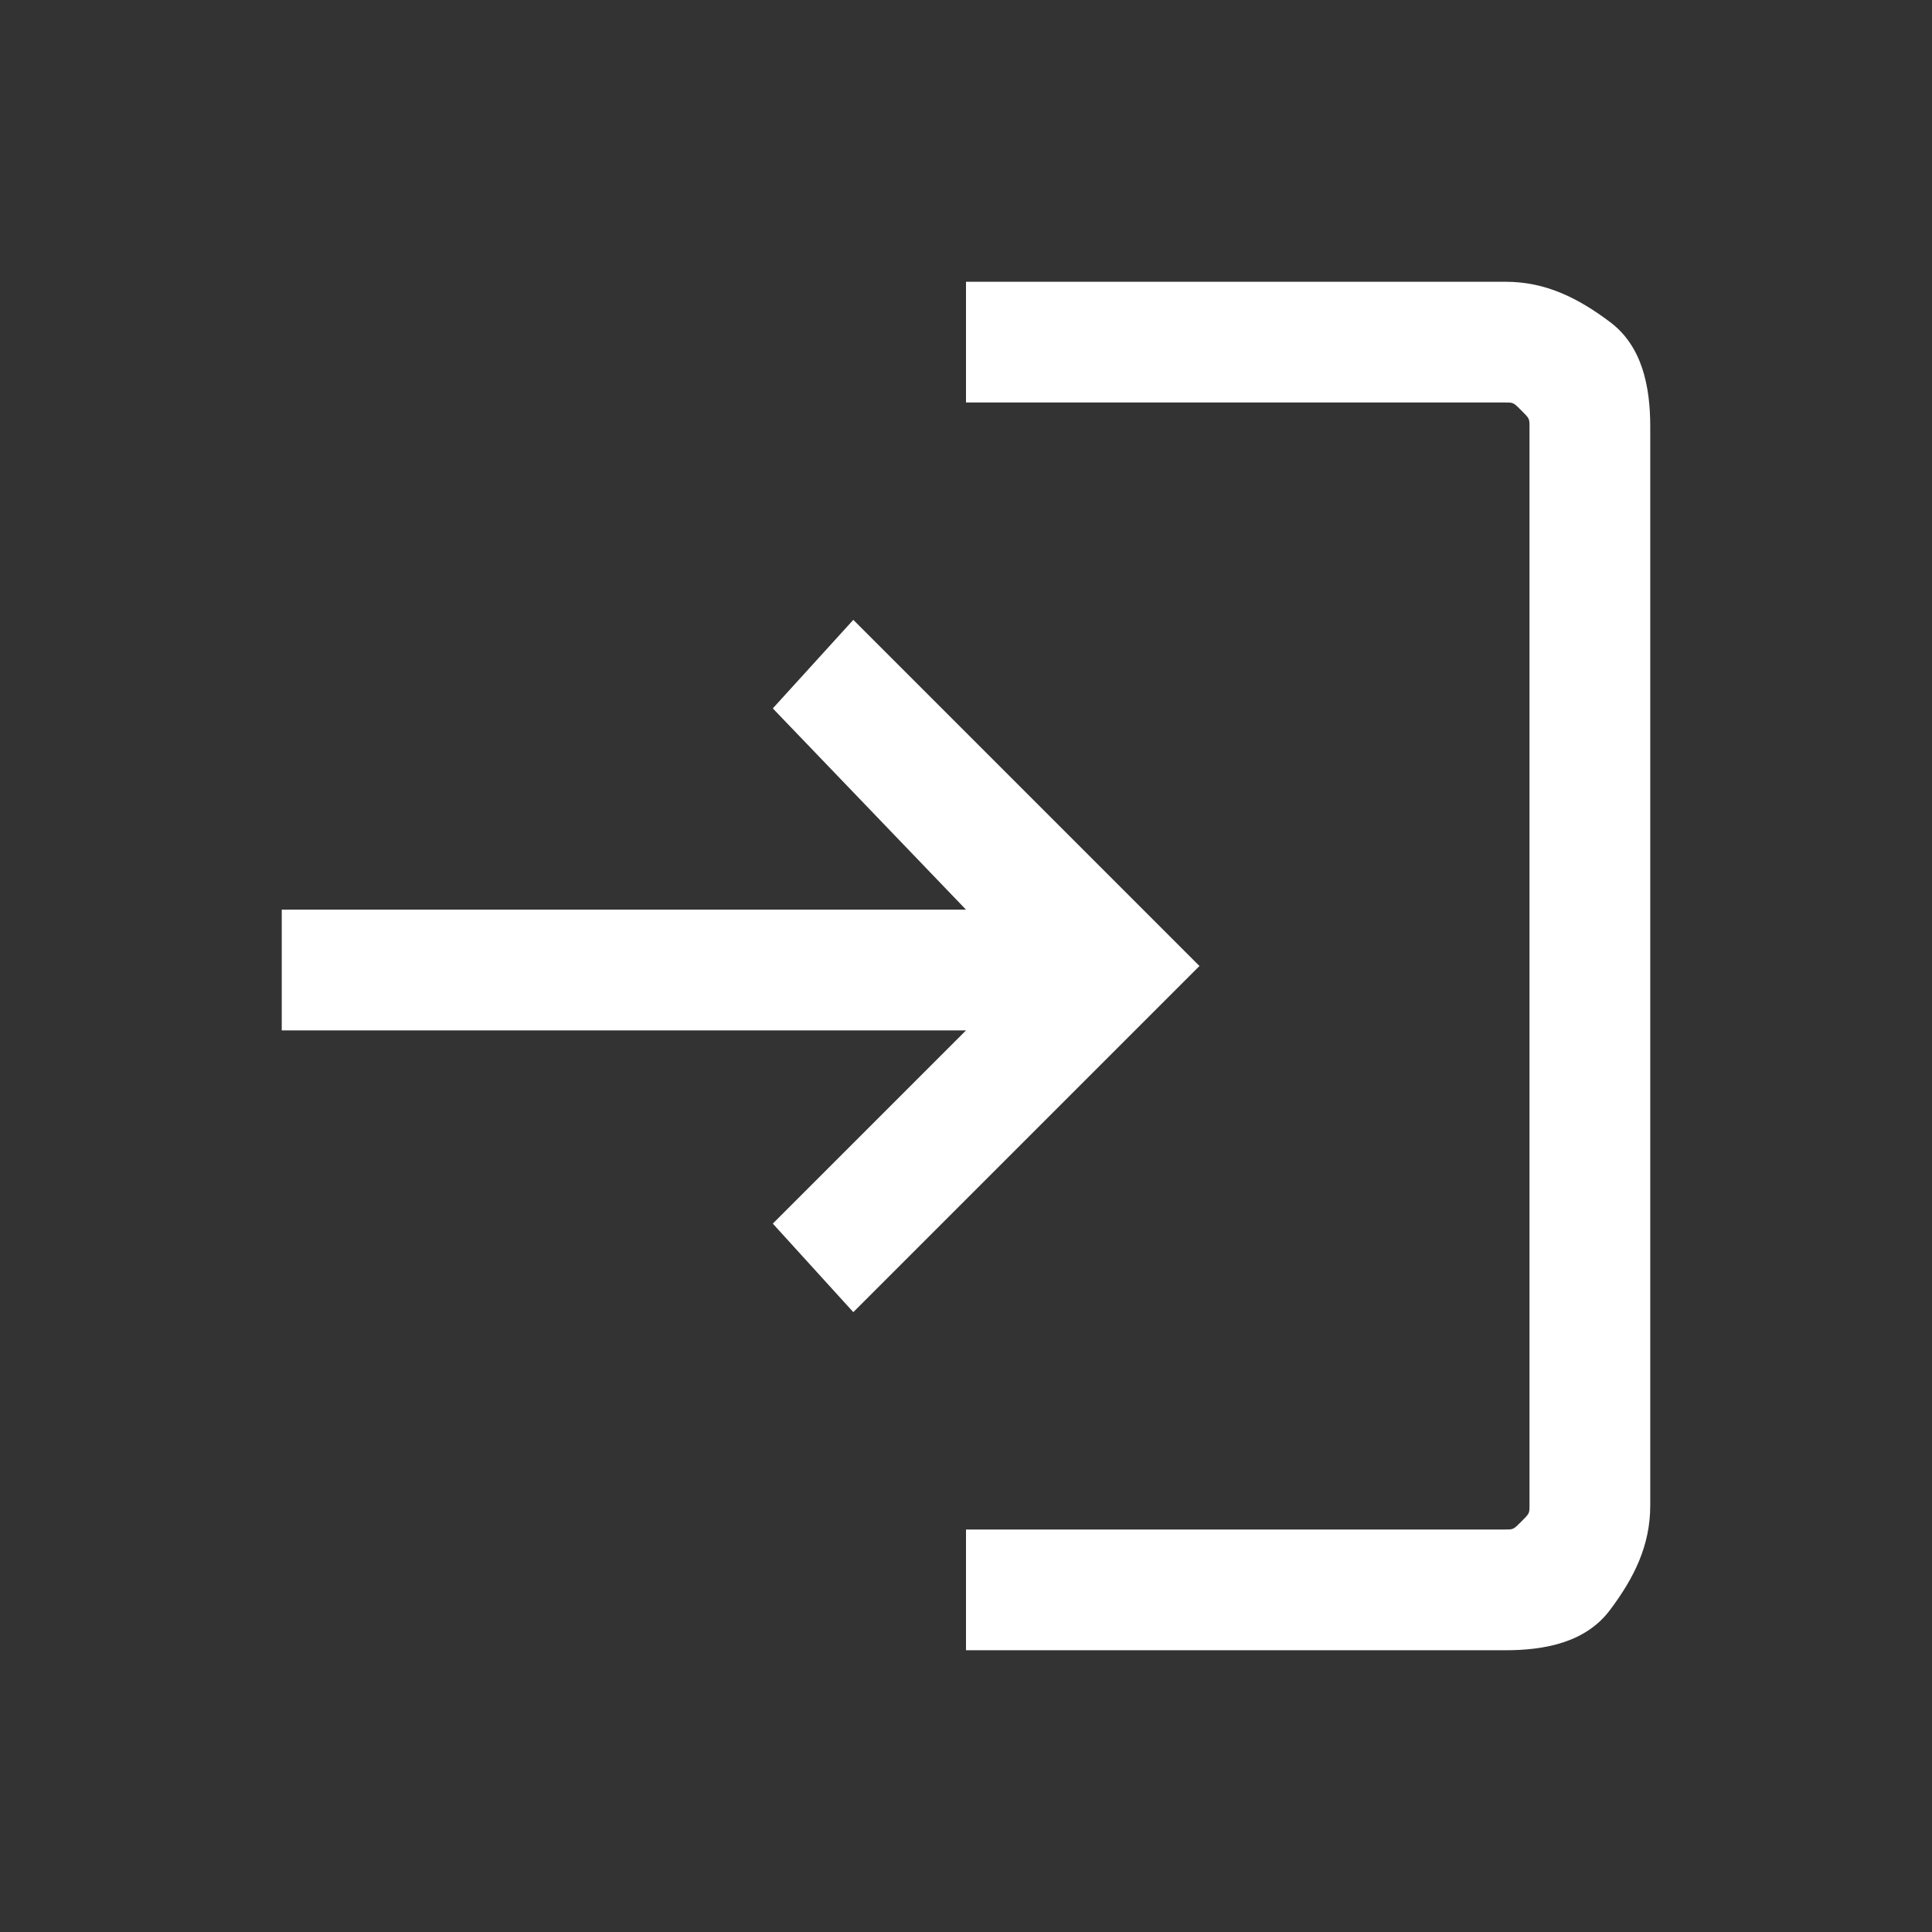 <?xml version="1.0" encoding="utf-8"?>
<!-- Generator: Adobe Illustrator 26.5.3, SVG Export Plug-In . SVG Version: 6.00 Build 0)  -->
<svg version="1.1" id="レイヤー_1" xmlns="http://www.w3.org/2000/svg" xmlns:xlink="http://www.w3.org/1999/xlink" x="0px"
	 y="0px" viewBox="0 0 24 24" style="enable-background:new 0 0 24 24;" xml:space="preserve">
<rect x="0" y="0" width="24" height="24" fill="#333333" stroke="none"/>
<style type="text/css">
	.st0{fill:#FFFFFF;}
</style>
<path class="st0" d="M10.6,16.3l-1-1.1l2.4-2.4H3.5v-1.5H12L9.6,8.8l1-1.1l4.3,4.3C14.9,12,10.6,16.3,10.6,16.3z"/>
<path class="st0" d="M12,20.5V19h6.7c0.1,0,0.1,0,0.2-0.1s0.1-0.1,0.1-0.2V5.3c0-0.1,0-0.1-0.1-0.2C18.8,5,18.8,5,18.7,5H12V3.5h6.7
	c0.5,0,0.9,0.2,1.3,0.5s0.5,0.8,0.5,1.3v13.4c0,0.5-0.2,0.9-0.5,1.3s-0.8,0.5-1.3,0.5H12z"/>
</svg>
